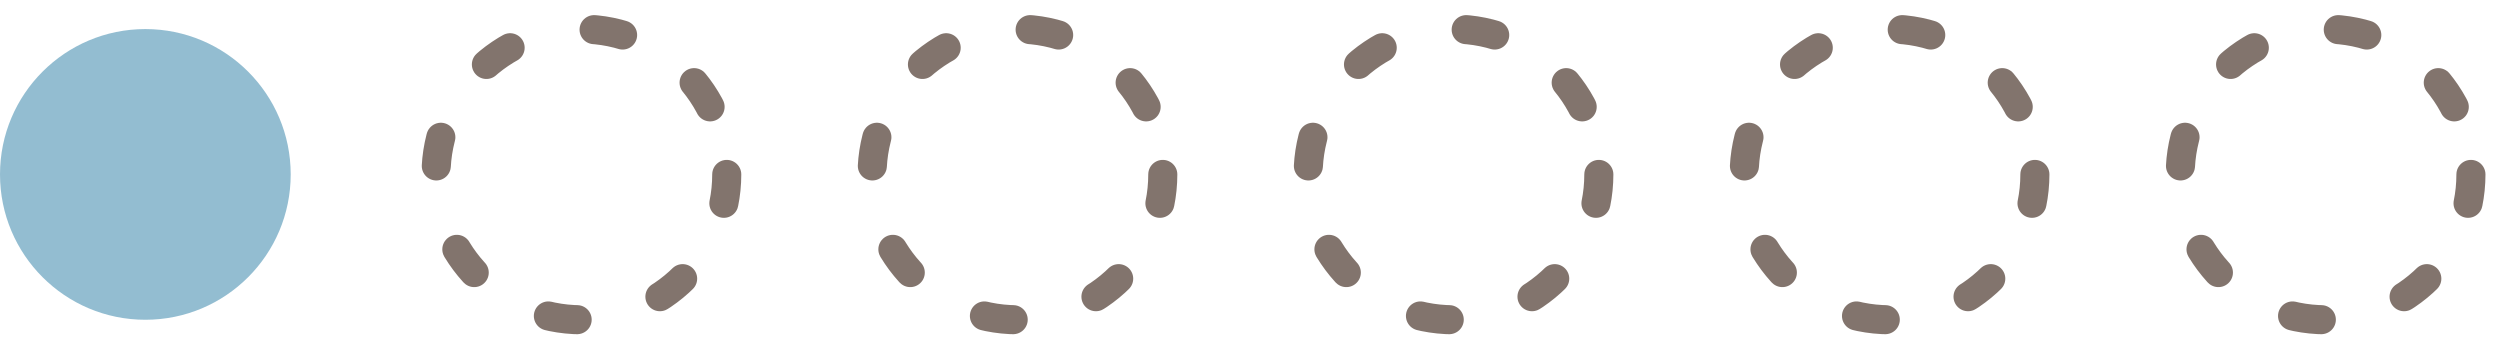 <?xml version="1.0" encoding="UTF-8"?> <svg xmlns="http://www.w3.org/2000/svg" width="86" height="12" viewBox="0 0 86 12" fill="none"><circle cx="5" cy="6" r="5" fill="#93BDD1"></circle><circle cx="20" cy="6" r="5" stroke="#82746D" stroke-linecap="round" stroke-dasharray="1 3"></circle><circle cx="35" cy="6" r="5" stroke="#82746D" stroke-linecap="round" stroke-dasharray="1 3"></circle><circle cx="50" cy="6" r="5" stroke="#82746D" stroke-linecap="round" stroke-dasharray="1 3"></circle><circle cx="65" cy="6" r="5" stroke="#82746D" stroke-linecap="round" stroke-dasharray="1 3"></circle><circle cx="80" cy="6" r="5" stroke="#82746D" stroke-linecap="round" stroke-dasharray="1 3"></circle></svg> 